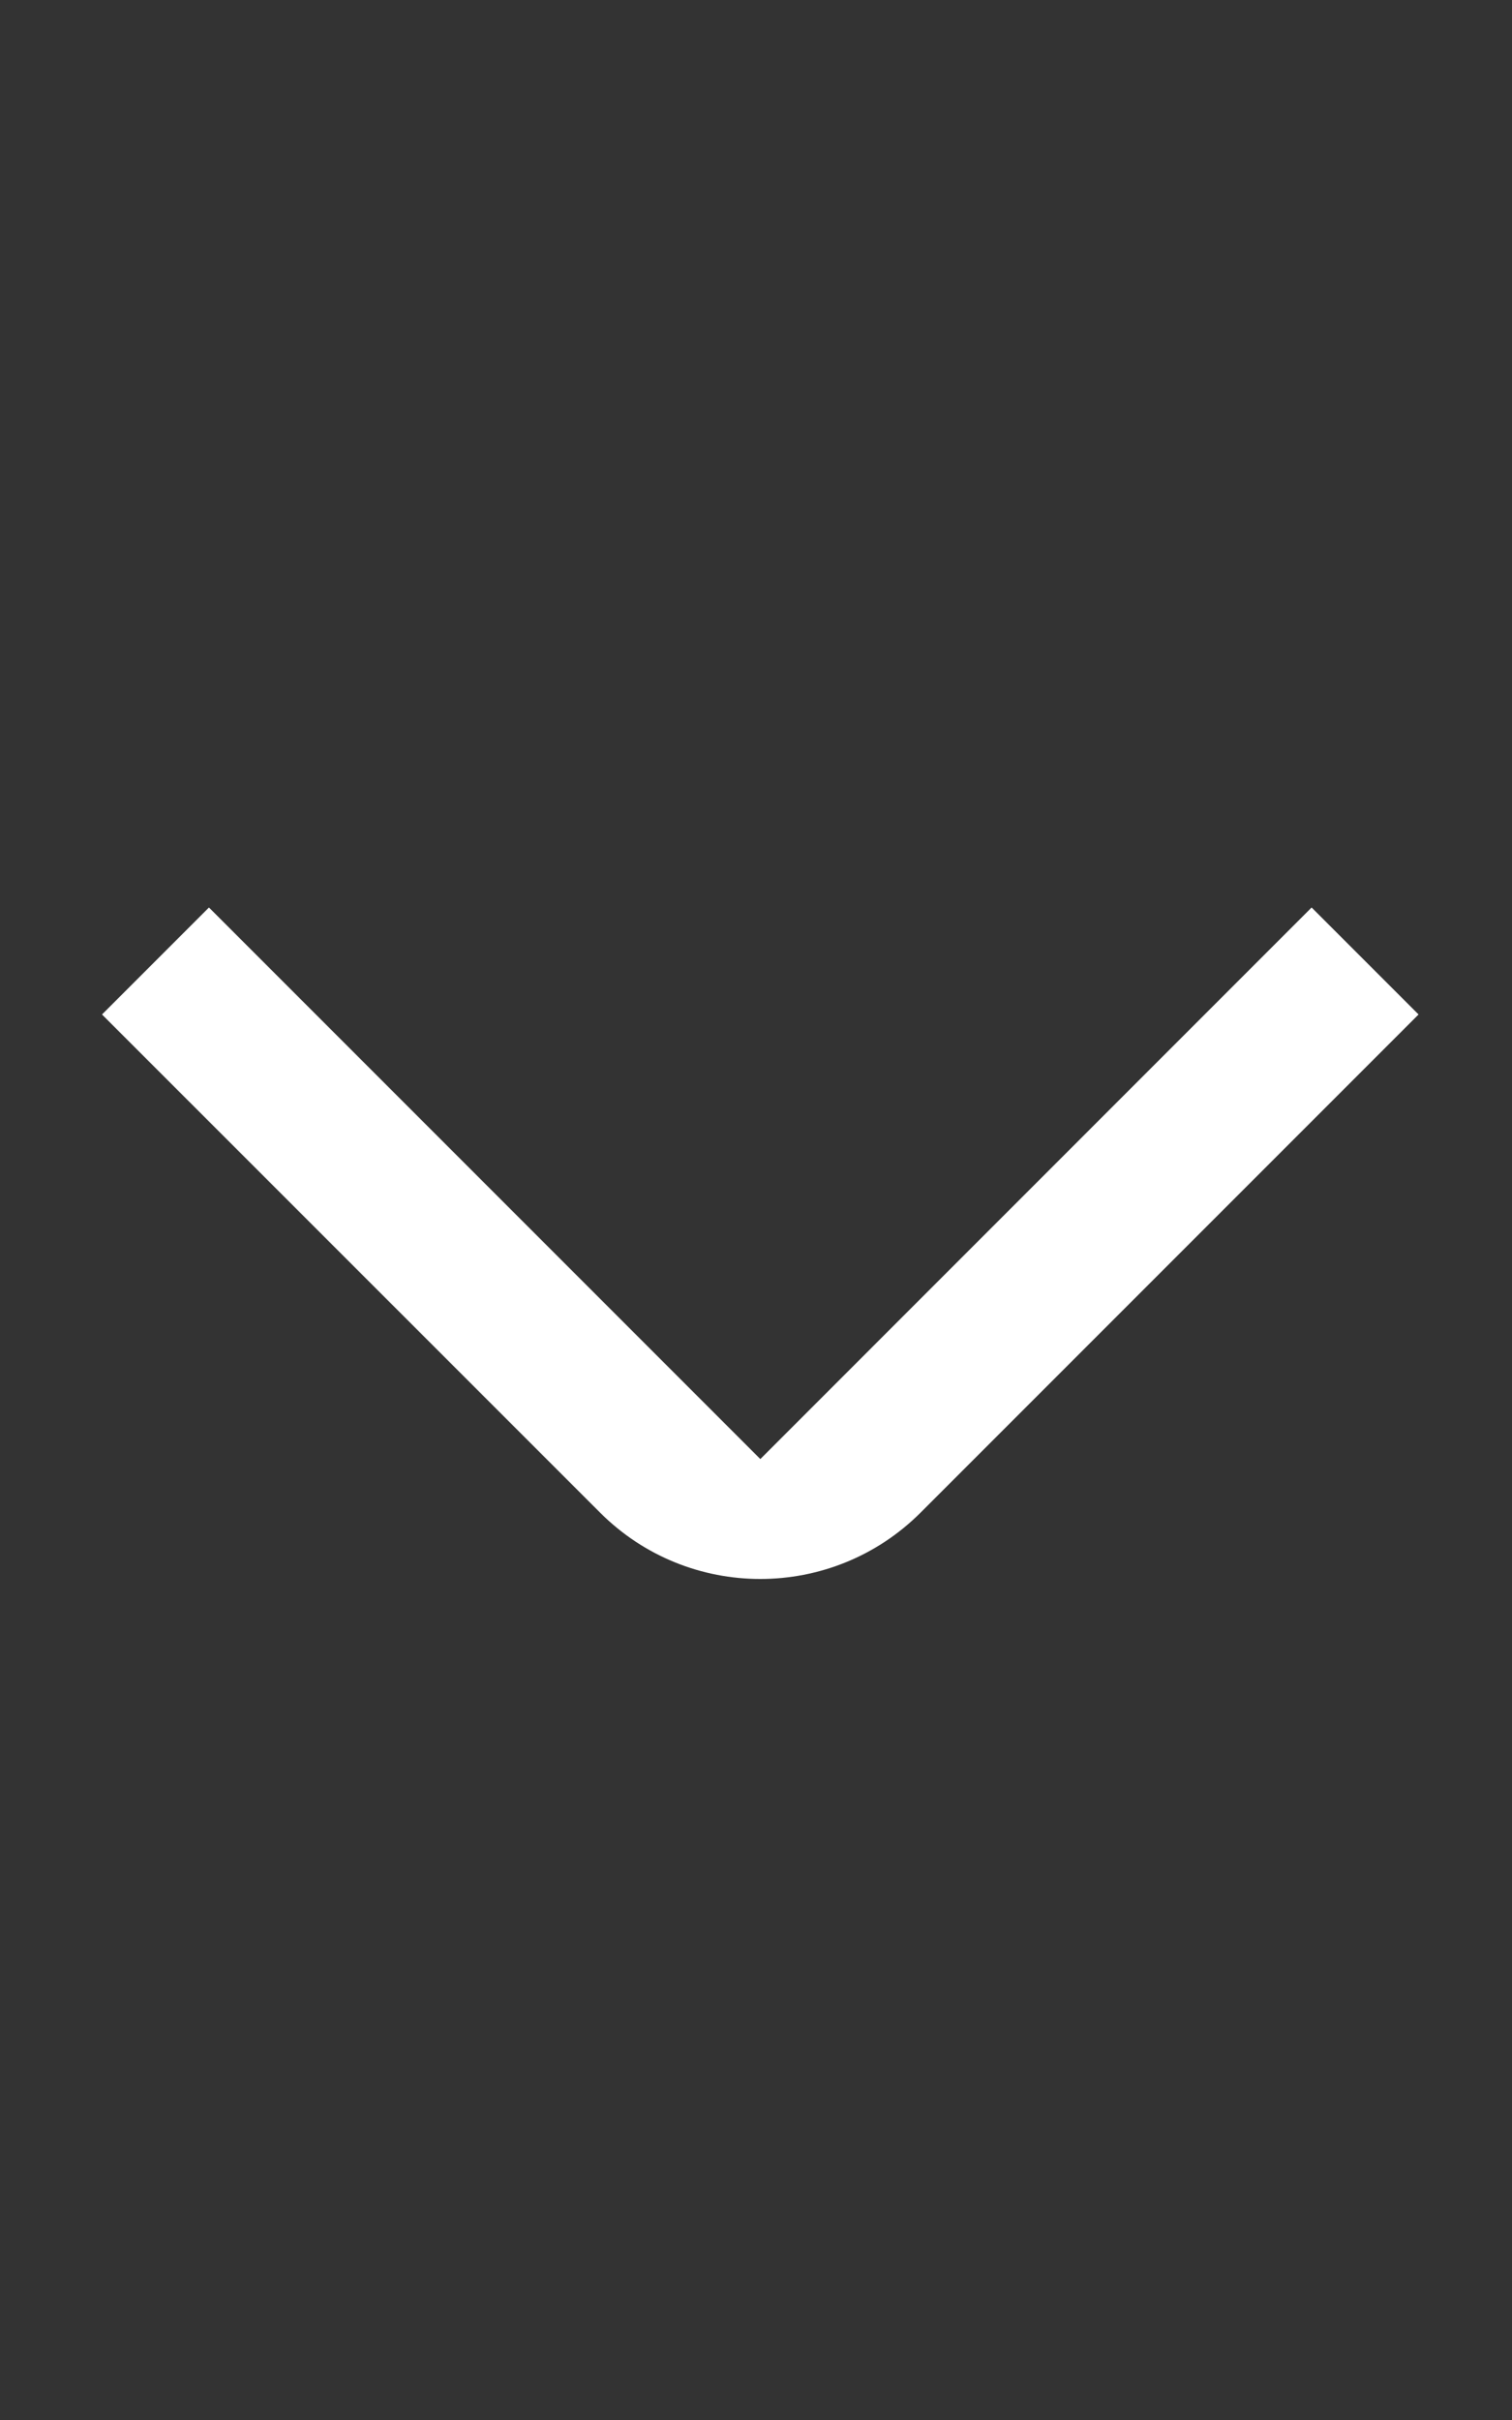 <?xml version="1.0" encoding="UTF-8"?> <svg xmlns="http://www.w3.org/2000/svg" width="15" height="24" viewBox="0 0 15 24" fill="none"><rect x="0" y="0" width="15" height="24" fill="#333333" stroke="none"/><path fill-rule="evenodd" clip-rule="evenodd" d="M7.543 14.47L2.073 9L1.012 10.061L5.952 15C6.83 15.879 8.255 15.879 9.134 15L14.073 10.061L13.012 9L7.543 14.47Z" fill="white"></path></svg> 